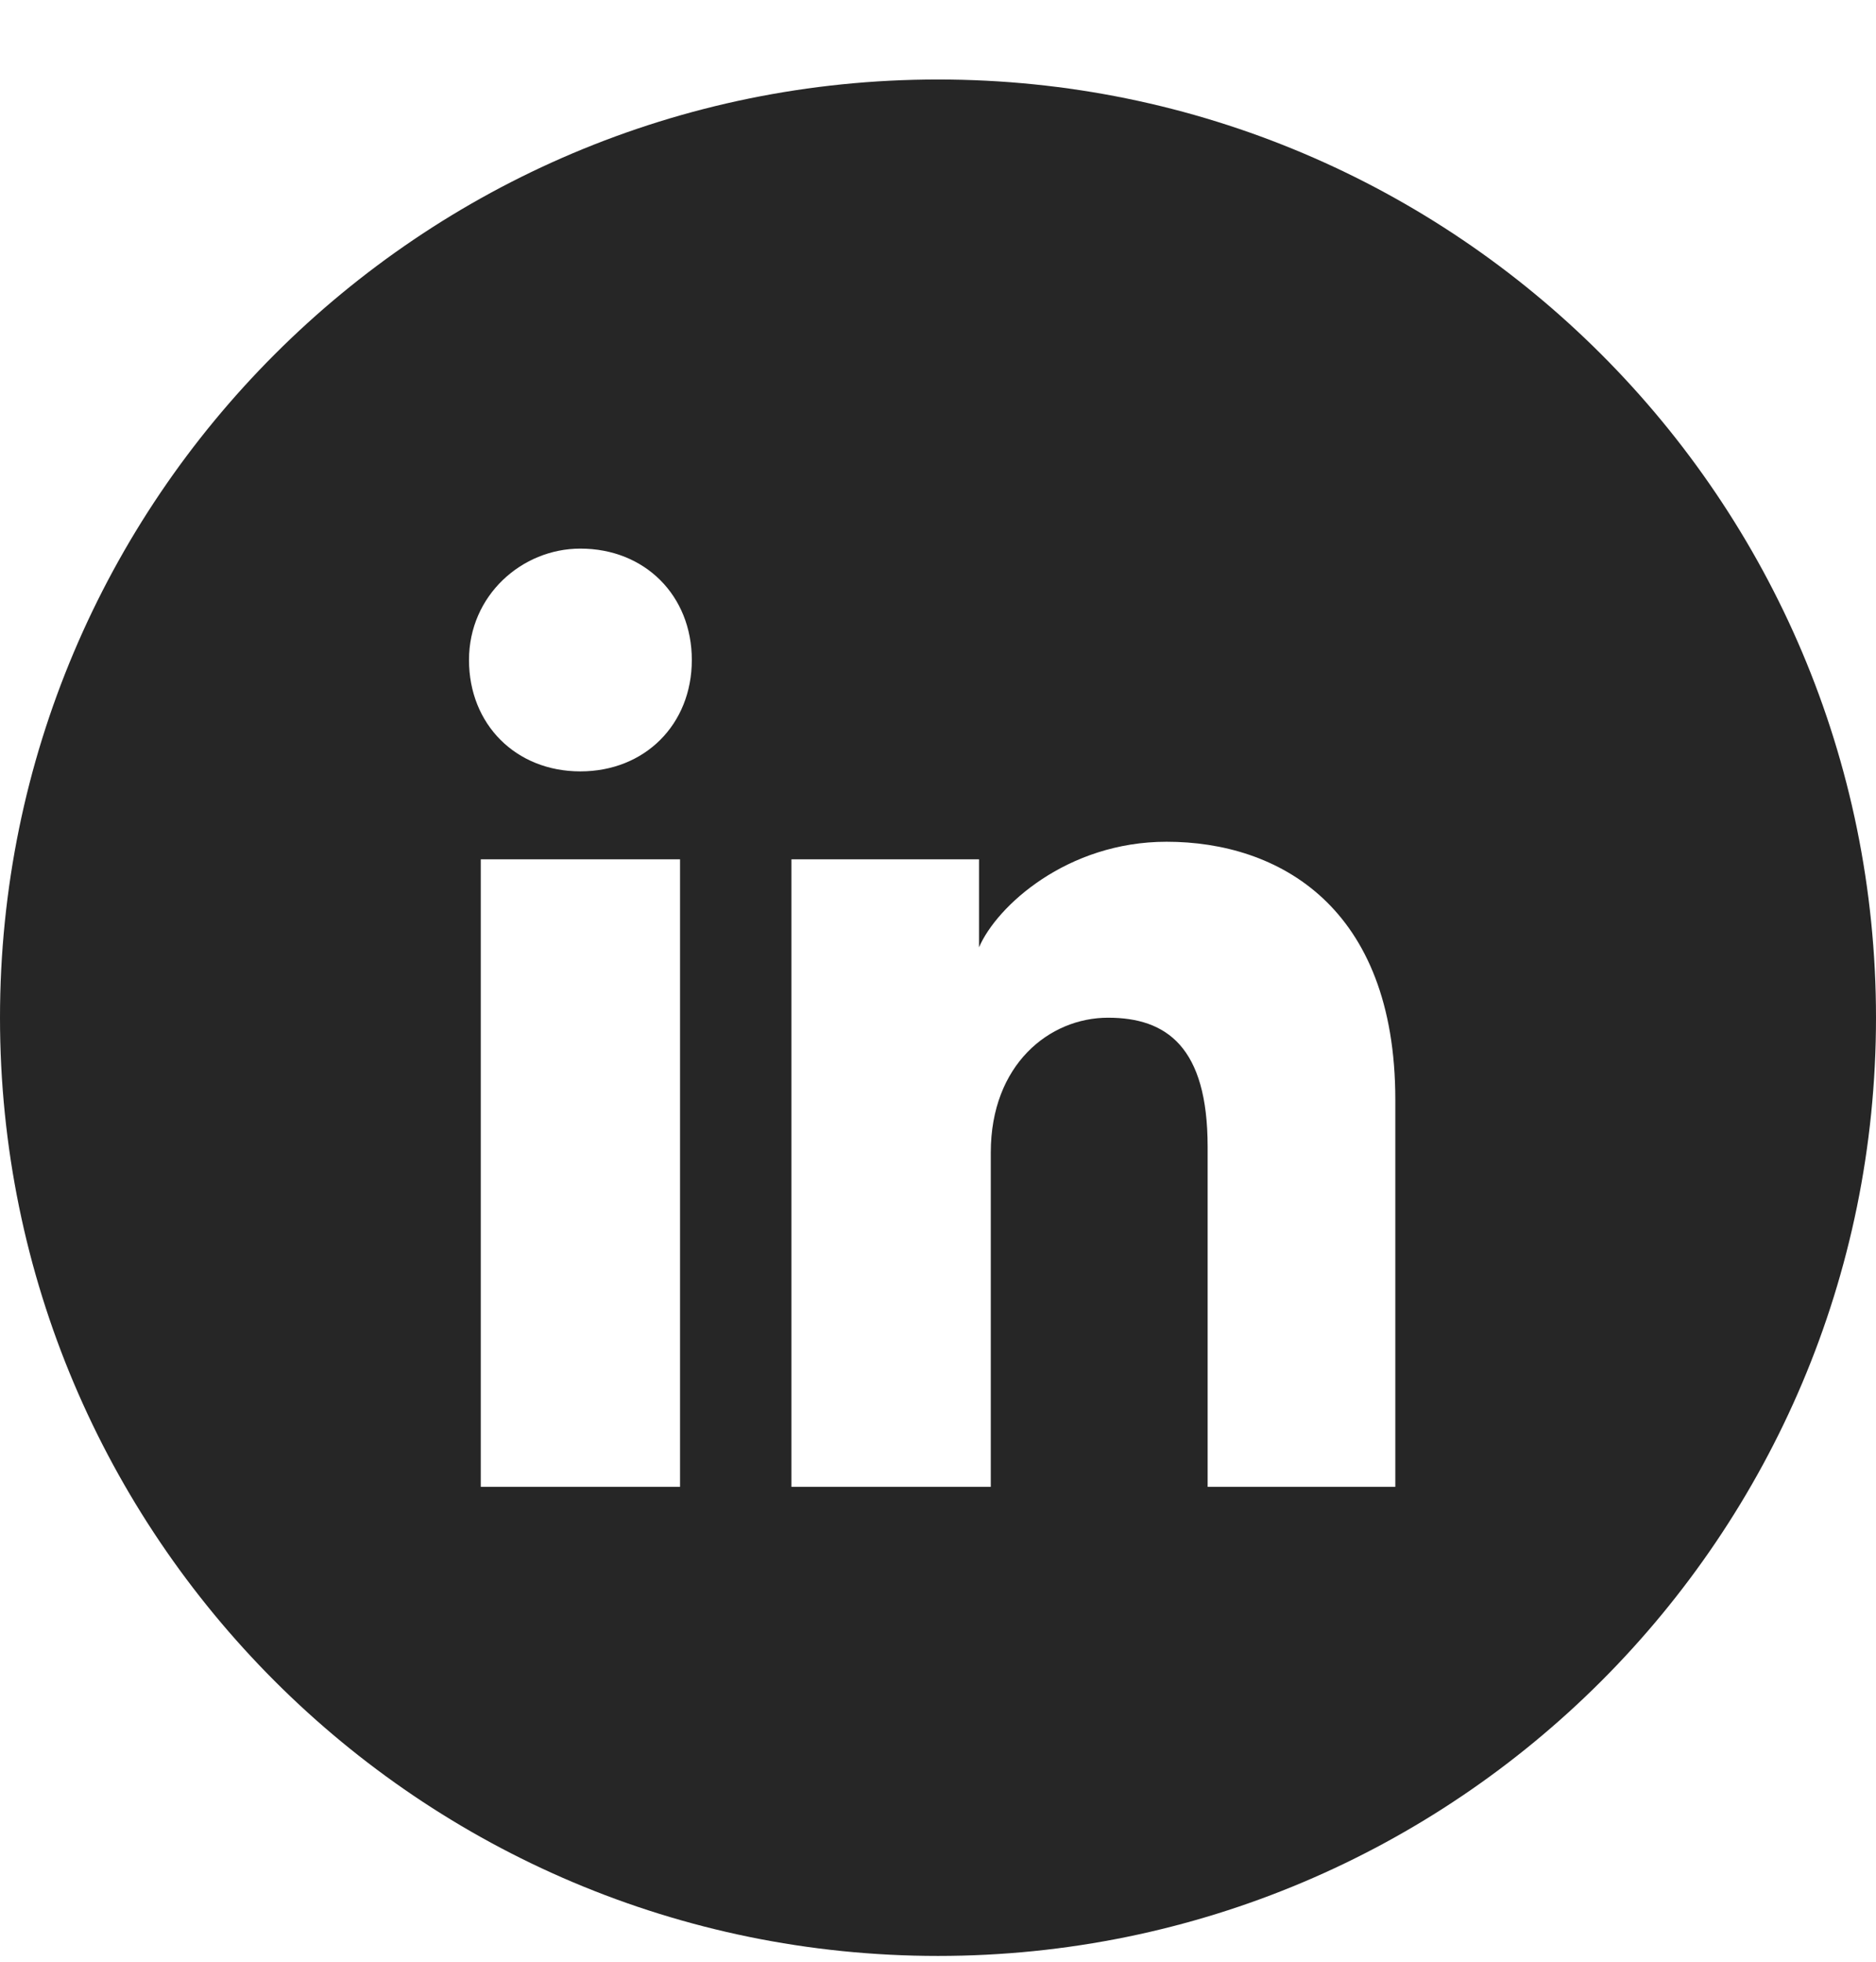 <svg width="22" height="23" viewBox="0 0 22 23" fill="none" xmlns="http://www.w3.org/2000/svg">
<path fill-rule="evenodd" clip-rule="evenodd" d="M0 11.932C0 5.857 4.925 0.932 11 0.932C17.075 0.932 22 5.857 22 11.932C22 18.007 17.075 22.932 11 22.932C4.925 22.932 0 18.007 0 11.932ZM5.638 10.075V17.432H7.975V10.075H5.638ZM5.5 7.738C5.5 8.494 6.05 9.044 6.806 9.044C7.562 9.044 8.113 8.494 8.113 7.738C8.113 6.982 7.562 6.432 6.806 6.432C6.119 6.432 5.5 6.982 5.5 7.738ZM14.162 17.432H16.363V12.894C16.363 10.625 14.988 9.869 13.681 9.869C12.512 9.869 11.688 10.625 11.481 11.107V10.075H9.281V17.432H11.619V13.513C11.619 12.482 12.306 11.932 12.994 11.932C13.681 11.932 14.162 12.275 14.162 13.444V17.432Z" fill="#262626"/>
</svg>

